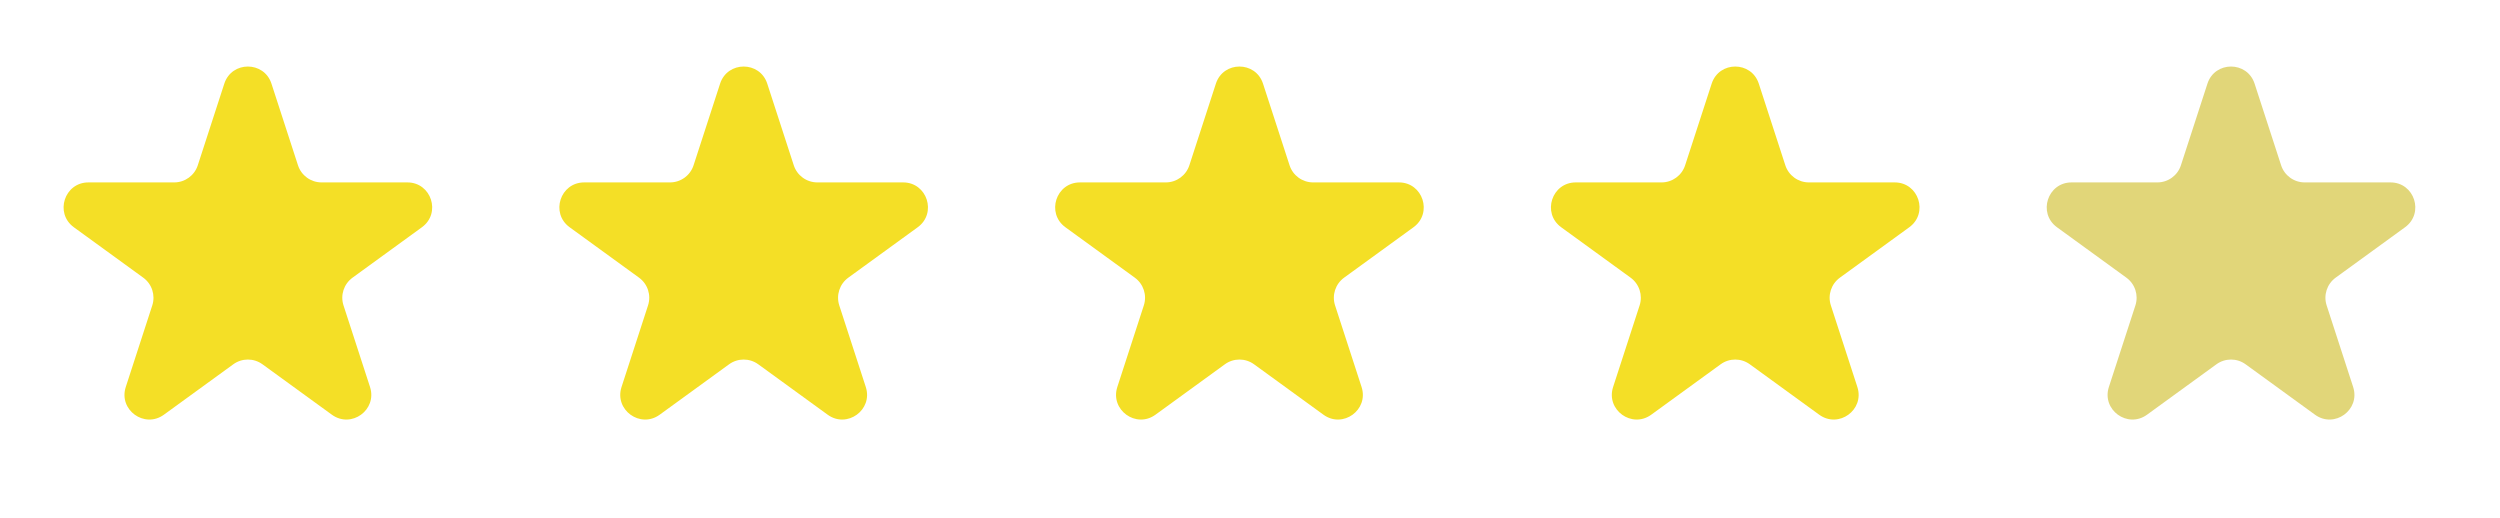 <svg width="111" height="23" viewBox="0 0 111 23" fill="none" xmlns="http://www.w3.org/2000/svg">
<path d="M9.959 3.715C10.289 2.701 11.723 2.701 12.053 3.715L13.23 7.338C13.378 7.792 13.8 8.099 14.277 8.099H18.087C19.153 8.099 19.596 9.463 18.733 10.09L15.652 12.329C15.266 12.61 15.104 13.106 15.252 13.56L16.429 17.183C16.758 18.197 15.598 19.04 14.735 18.413L11.653 16.174C11.267 15.894 10.745 15.894 10.359 16.174L7.277 18.413C6.415 19.04 5.254 18.197 5.584 17.183L6.761 13.56C6.908 13.106 6.747 12.61 6.361 12.329L3.279 10.09C2.416 9.463 2.86 8.099 3.926 8.099H7.736C8.212 8.099 8.635 7.792 8.782 7.338L9.959 3.715Z" fill="#F4DF26"/>
<path d="M31.972 3.715C32.302 2.701 33.736 2.701 34.066 3.715L35.243 7.338C35.39 7.792 35.813 8.099 36.29 8.099H40.099C41.165 8.099 41.609 9.463 40.746 10.09L37.664 12.329C37.278 12.61 37.117 13.106 37.264 13.56L38.441 17.183C38.771 18.197 37.61 19.04 36.748 18.413L33.666 16.174C33.28 15.894 32.758 15.894 32.372 16.174L29.29 18.413C28.427 19.04 27.267 18.197 27.596 17.183L28.773 13.56C28.921 13.106 28.759 12.61 28.374 12.329L25.292 10.09C24.429 9.463 24.872 8.099 25.939 8.099H29.748C30.225 8.099 30.648 7.792 30.795 7.338L31.972 3.715Z" fill="#F4DF26"/>
<path d="M53.985 3.715C54.314 2.701 55.749 2.701 56.078 3.715L57.256 7.338C57.403 7.792 57.826 8.099 58.302 8.099H62.112C63.178 8.099 63.621 9.463 62.759 10.09L59.677 12.329C59.291 12.61 59.13 13.106 59.277 13.56L60.454 17.183C60.784 18.197 59.623 19.04 58.761 18.413L55.679 16.174C55.293 15.894 54.77 15.894 54.385 16.174L51.303 18.413C50.44 19.04 49.28 18.197 49.609 17.183L50.786 13.56C50.934 13.106 50.772 12.61 50.386 12.329L47.304 10.09C46.442 9.463 46.885 8.099 47.951 8.099H51.761C52.238 8.099 52.66 7.792 52.808 7.338L53.985 3.715Z" fill="#F4DF26"/>
<path d="M75.998 3.715C76.327 2.701 77.762 2.701 78.091 3.715L79.268 7.338C79.416 7.792 79.838 8.099 80.315 8.099H84.125C85.191 8.099 85.634 9.463 84.772 10.09L81.69 12.329C81.304 12.61 81.142 13.106 81.29 13.56L82.467 17.183C82.796 18.197 81.636 19.04 80.773 18.413L77.691 16.174C77.305 15.894 76.783 15.894 76.397 16.174L73.315 18.413C72.453 19.04 71.292 18.197 71.622 17.183L72.799 13.56C72.946 13.106 72.785 12.61 72.399 12.329L69.317 10.09C68.455 9.463 68.898 8.099 69.964 8.099H73.774C74.25 8.099 74.673 7.792 74.82 7.338L75.998 3.715Z" fill="#F4DF26"/>
<path d="M98.01 3.715C98.34 2.701 99.774 2.701 100.104 3.715L101.281 7.338C101.428 7.792 101.851 8.099 102.328 8.099H106.137C107.204 8.099 107.647 9.463 106.784 10.09L103.702 12.329C103.317 12.61 103.155 13.106 103.303 13.56L104.48 17.183C104.809 18.197 103.649 19.04 102.786 18.413L99.704 16.174C99.318 15.894 98.796 15.894 98.41 16.174L95.328 18.413C94.466 19.04 93.305 18.197 93.634 17.183L94.812 13.56C94.959 13.106 94.798 12.61 94.412 12.329L91.33 10.09C90.467 9.463 90.911 8.099 91.977 8.099H95.786C96.263 8.099 96.686 7.792 96.833 7.338L98.01 3.715Z" fill="url(#paint0_linear_549_5751)"/>
<defs>
<linearGradient id="paint0_linear_549_5751" x1="102.359" y1="9.849" x2="102.359" y2="9.849" gradientUnits="userSpaceOnUse">
<stop stop-color="#F4DF26"/>
<stop offset="1" stop-color="#CDCDCD"/>
</linearGradient>
</defs>
</svg>
